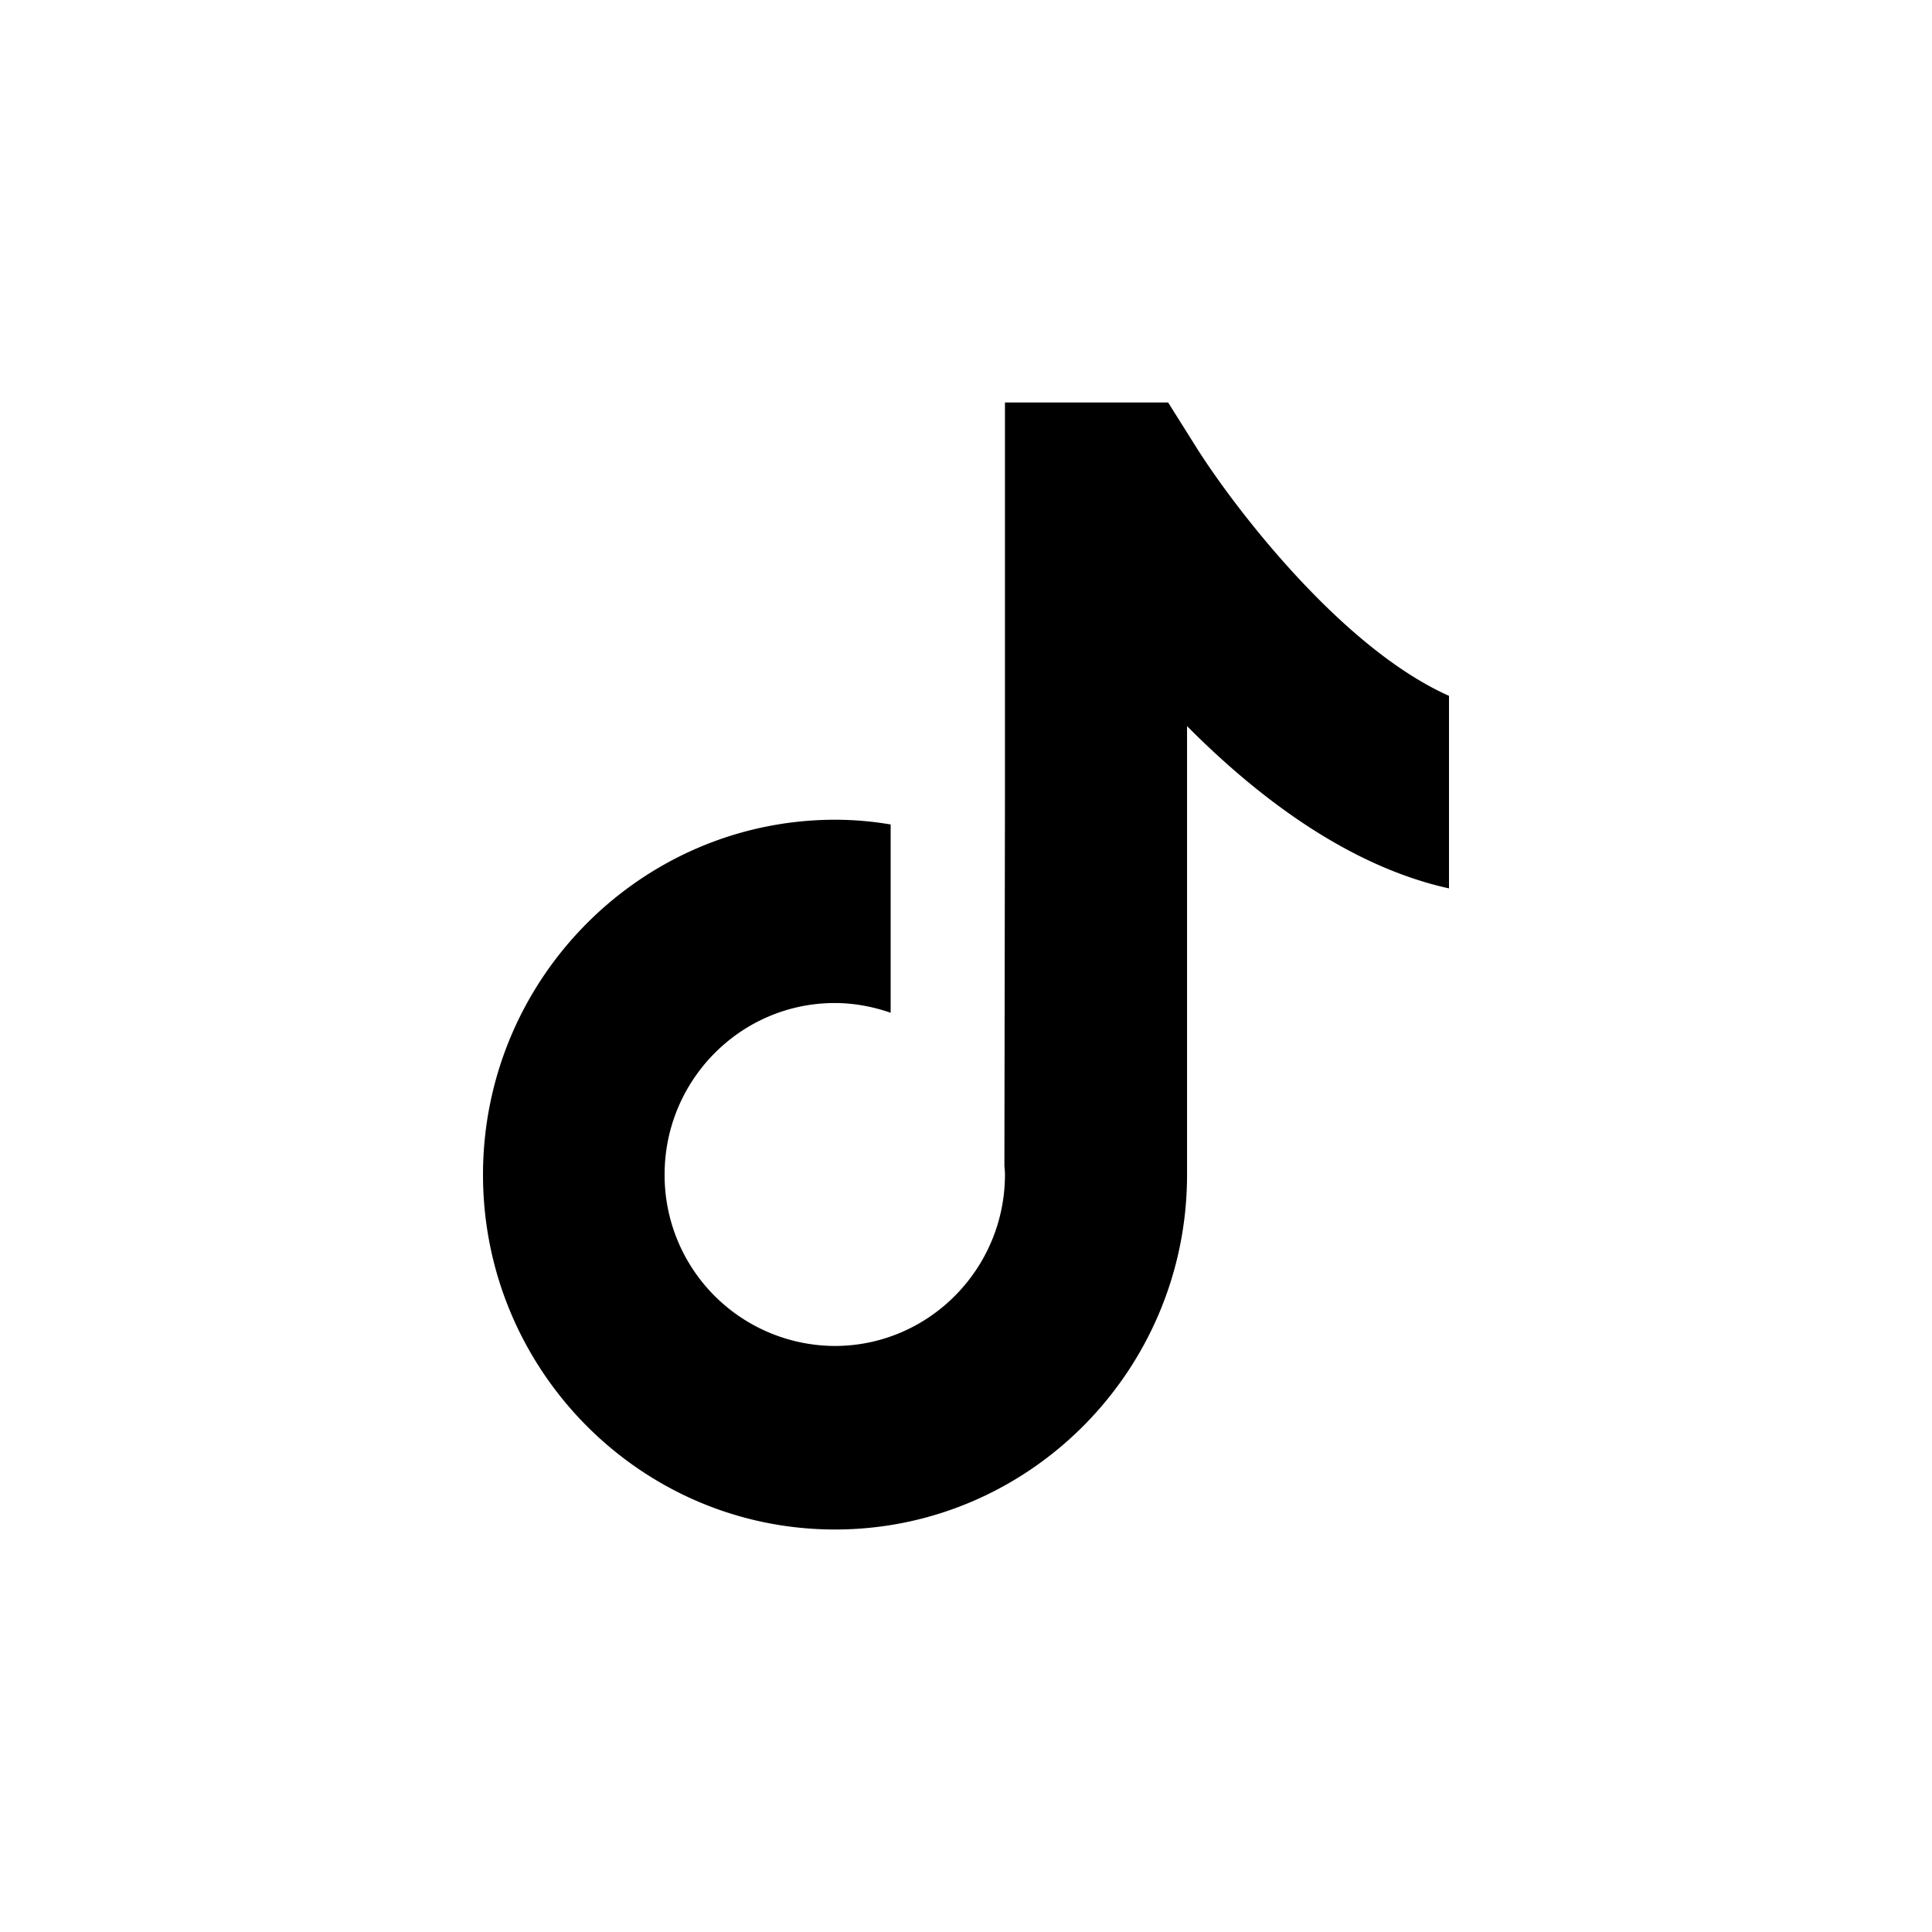 <svg xmlns="http://www.w3.org/2000/svg" width="24" height="24" fill="none" aria-hidden="true"><path fill="currentColor" d="M14.846 5.533 14.511 5h-2.027v4.797l-.007 4.685c.003.035.007.073.007.108 0 1.173-.947 2.13-2.114 2.13a2.122 2.122 0 0 1-2.114-2.13c0-1.173.946-2.13 2.114-2.13.241 0 .476.045.694.121v-2.339a4.122 4.122 0 0 0-.694-.059c-2.408.004-4.37 1.98-4.37 4.41S7.962 19 10.373 19c2.411 0 4.373-1.977 4.373-4.407V9.02c.874.881 2.004 1.74 3.254 2.016V8.644c-1.358-.605-2.708-2.394-3.154-3.111Z"></path></svg>